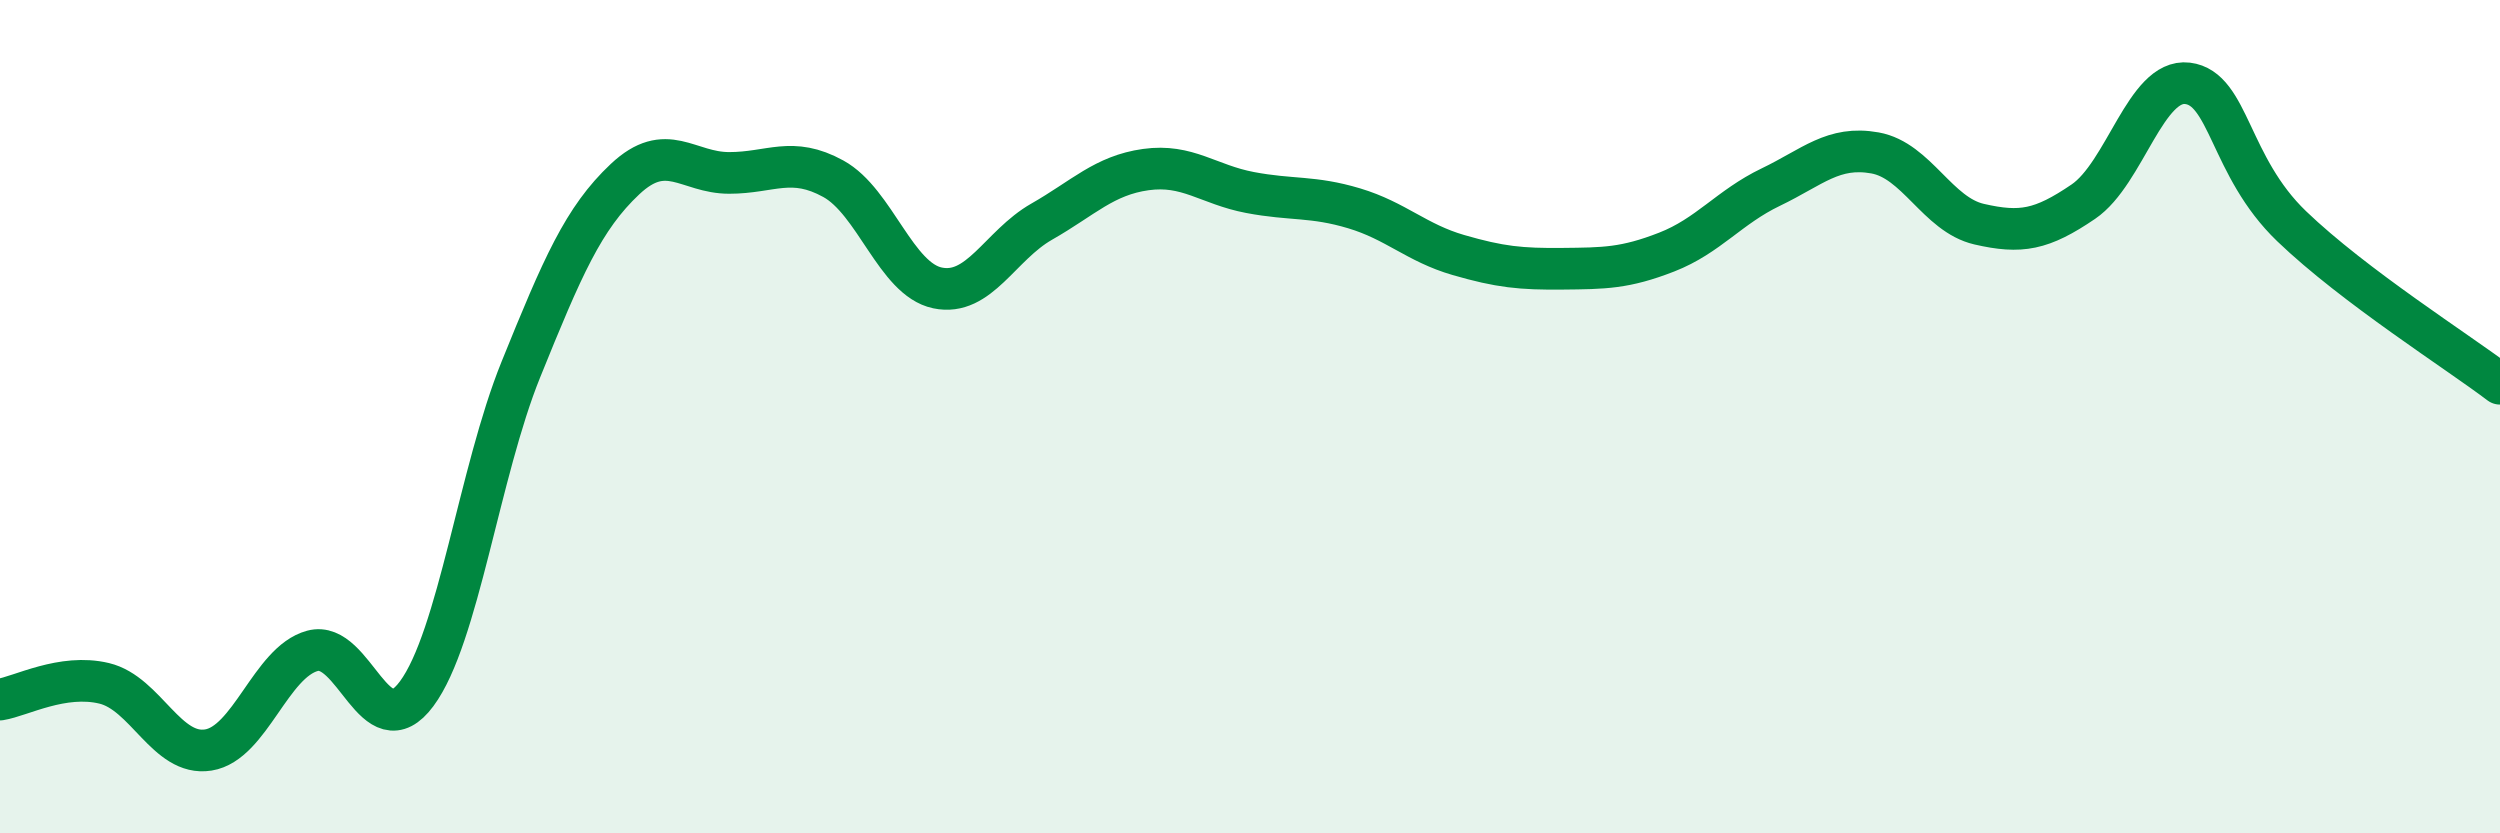 
    <svg width="60" height="20" viewBox="0 0 60 20" xmlns="http://www.w3.org/2000/svg">
      <path
        d="M 0,16.79 C 0.5,16.71 1.5,16.16 2.5,16.4 C 3.5,16.64 4,18.16 5,18 C 6,17.84 6.5,15.89 7.5,15.62 C 8.5,15.35 9,18 10,16.65 C 11,15.3 11.5,11.34 12.5,8.87 C 13.5,6.4 14,5.24 15,4.3 C 16,3.36 16.5,4.15 17.5,4.15 C 18.5,4.15 19,3.74 20,4.29 C 21,4.84 21.5,6.7 22.5,6.91 C 23.5,7.12 24,5.89 25,5.32 C 26,4.75 26.5,4.21 27.5,4.07 C 28.5,3.93 29,4.43 30,4.62 C 31,4.81 31.5,4.7 32.5,5 C 33.5,5.3 34,5.83 35,6.12 C 36,6.41 36.5,6.46 37.5,6.45 C 38.5,6.44 39,6.44 40,6.05 C 41,5.66 41.5,4.97 42.5,4.49 C 43.5,4.01 44,3.49 45,3.67 C 46,3.85 46.5,5.15 47.5,5.38 C 48.5,5.61 49,5.52 50,4.84 C 51,4.16 51.5,1.88 52.5,2 C 53.5,2.12 53.5,3.99 55,5.43 C 56.5,6.87 59,8.45 60,9.21L60 20L0 20Z"
        fill="#008740"
        opacity="0.1"
        stroke-linecap="round"
        stroke-linejoin="round"
      />
      <path
        d="M 0,16.79 C 0.5,16.71 1.5,16.16 2.5,16.4 C 3.5,16.64 4,18.16 5,18 C 6,17.84 6.5,15.89 7.5,15.62 C 8.5,15.35 9,18 10,16.65 C 11,15.3 11.5,11.34 12.5,8.87 C 13.5,6.4 14,5.24 15,4.3 C 16,3.36 16.5,4.15 17.5,4.15 C 18.5,4.15 19,3.74 20,4.29 C 21,4.84 21.5,6.7 22.5,6.91 C 23.5,7.12 24,5.89 25,5.32 C 26,4.75 26.5,4.21 27.5,4.07 C 28.5,3.93 29,4.43 30,4.62 C 31,4.81 31.5,4.7 32.5,5 C 33.5,5.3 34,5.83 35,6.12 C 36,6.41 36.5,6.46 37.5,6.45 C 38.5,6.44 39,6.44 40,6.05 C 41,5.66 41.5,4.97 42.5,4.49 C 43.5,4.01 44,3.49 45,3.67 C 46,3.85 46.5,5.15 47.5,5.38 C 48.5,5.61 49,5.52 50,4.84 C 51,4.16 51.5,1.88 52.5,2 C 53.5,2.12 53.5,3.99 55,5.43 C 56.5,6.87 59,8.45 60,9.21"
        stroke="#008740"
        stroke-width="1"
        fill="none"
        stroke-linecap="round"
        stroke-linejoin="round"
      />
    </svg>
  